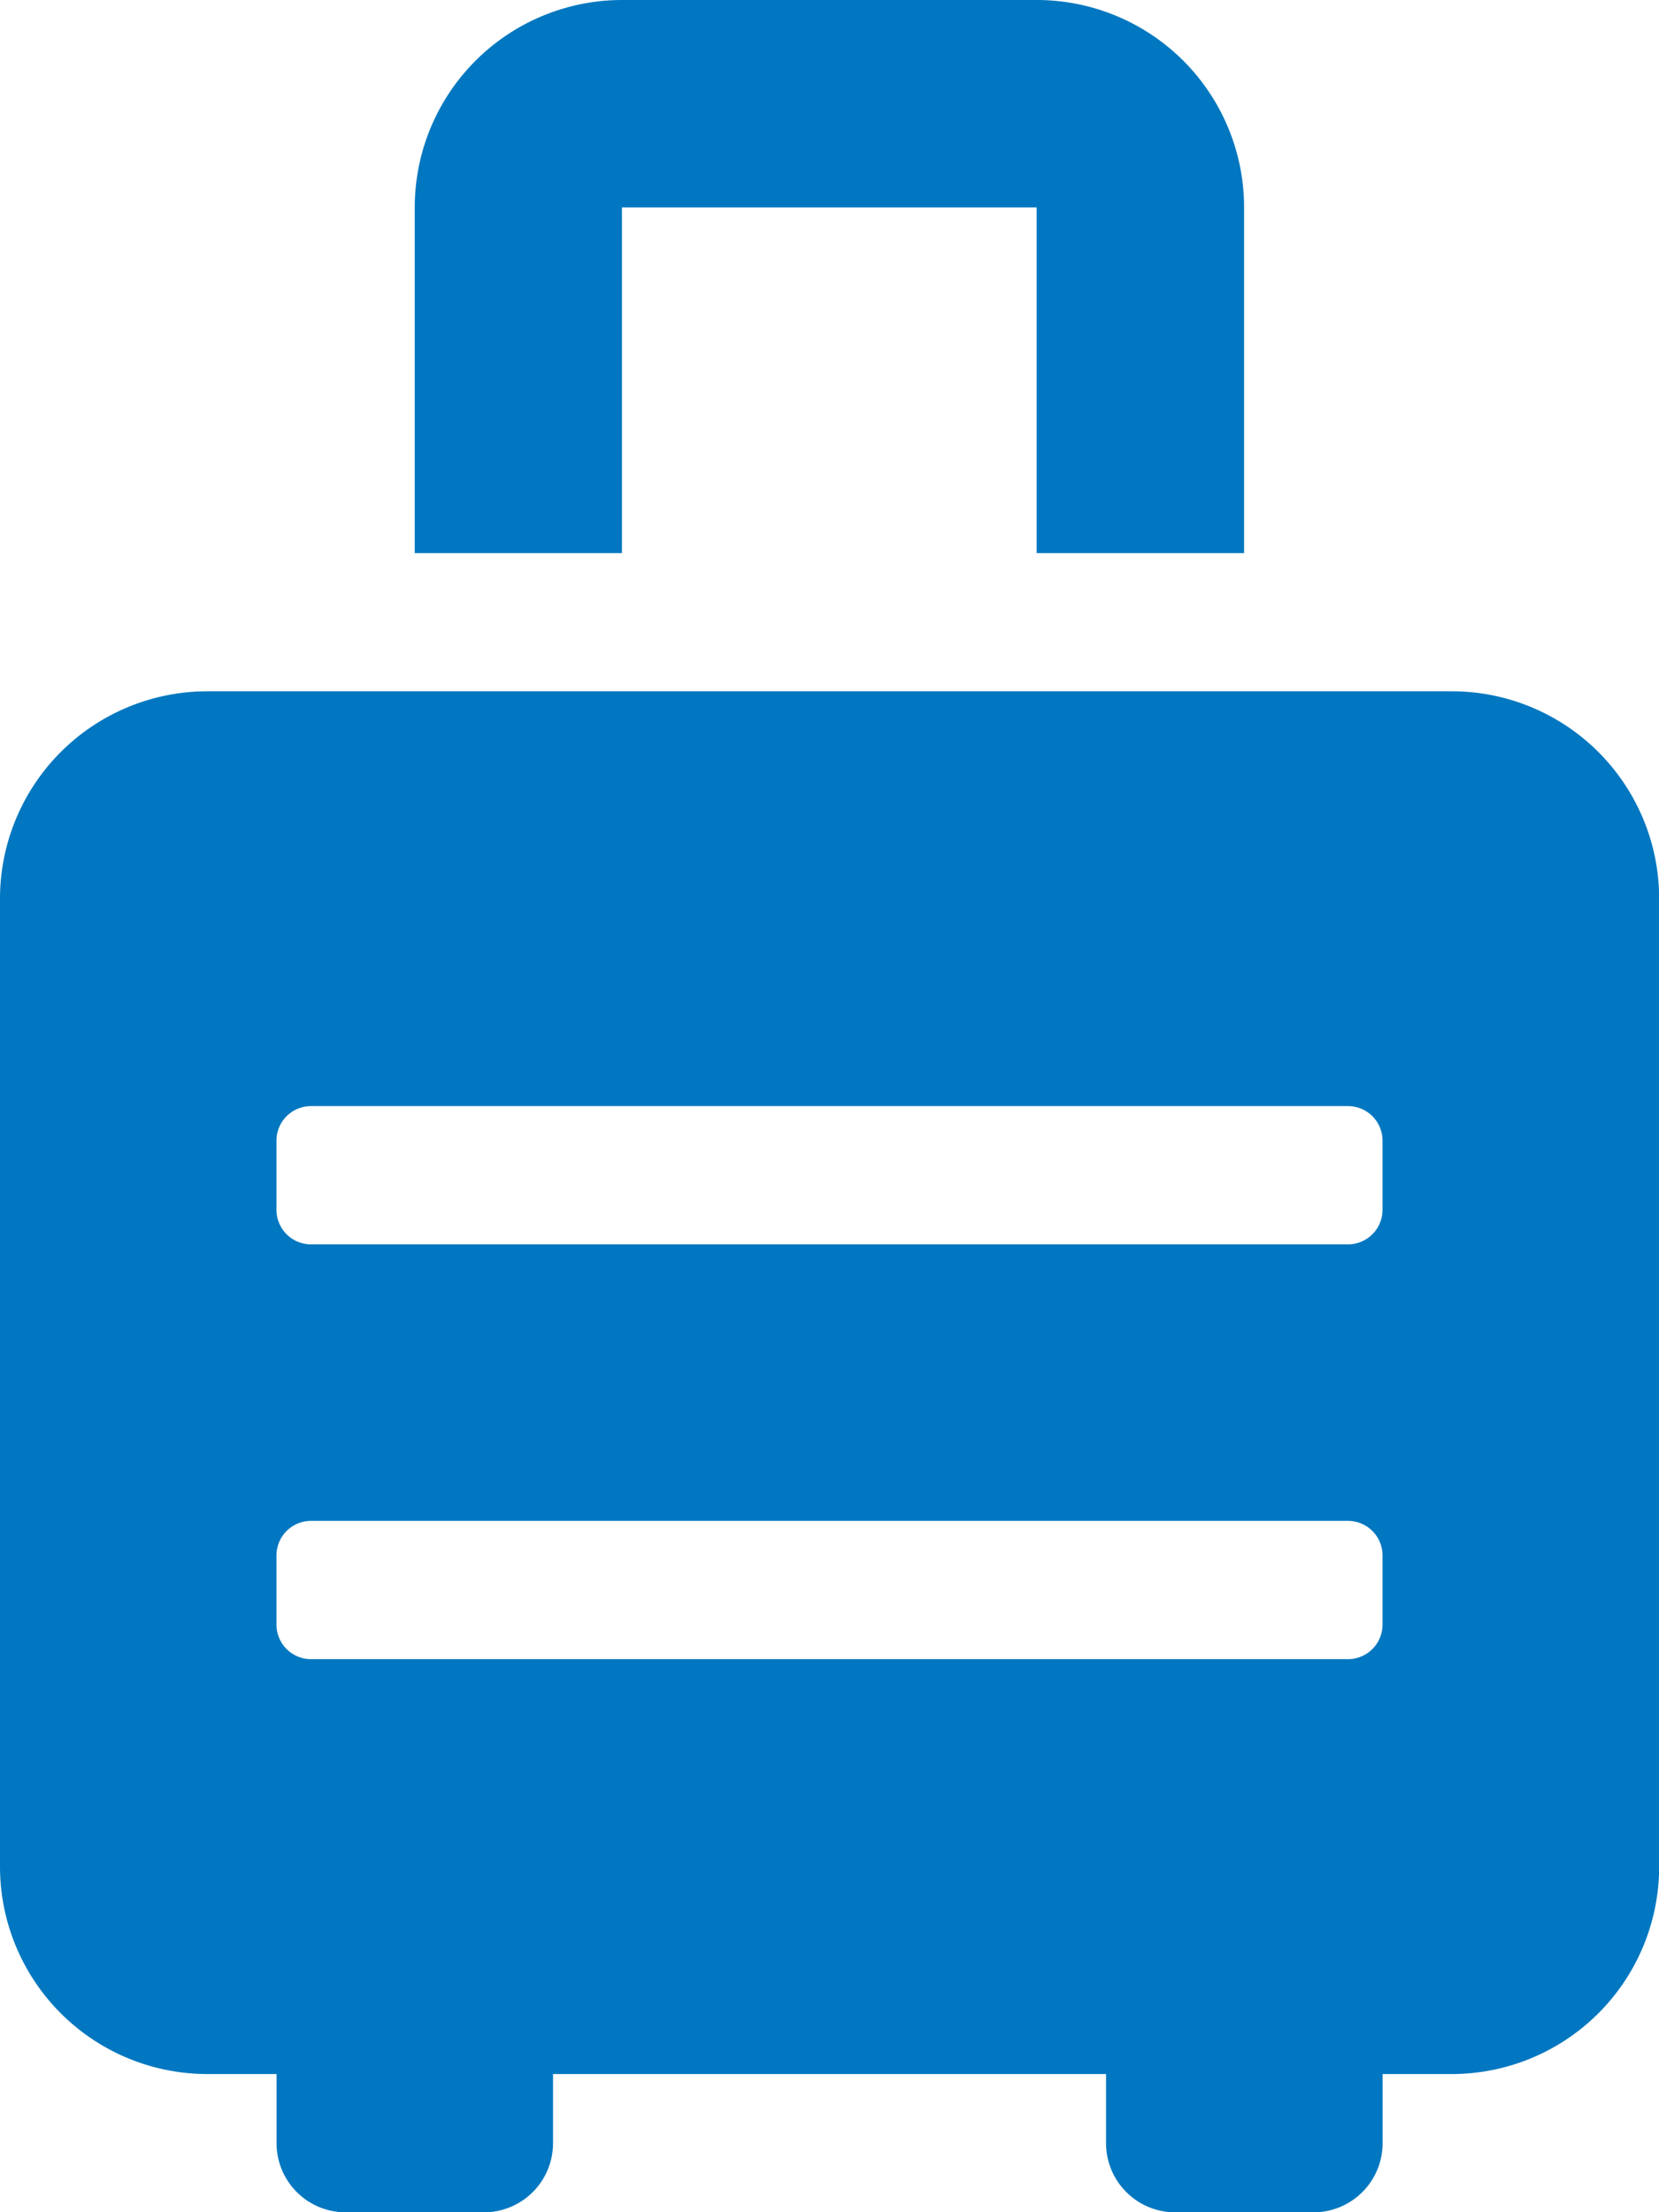 <svg id="suitcase-rolling" xmlns="http://www.w3.org/2000/svg" width="20.54" height="27.387" viewBox="0 0 20.54 27.387">
  <path id="Path_36447" data-name="Path 36447" d="M17.973,8.558H2.568A2.568,2.568,0,0,0,0,11.126V23.108a2.568,2.568,0,0,0,2.568,2.568h.856v.856a.856.856,0,0,0,.856.856H5.991a.856.856,0,0,0,.856-.856v-.856h6.847v.856a.856.856,0,0,0,.856.856h1.712a.856.856,0,0,0,.856-.856v-.856h.856a2.568,2.568,0,0,0,2.568-2.568V11.126A2.568,2.568,0,0,0,17.973,8.558Zm-.856,11.554a.428.428,0,0,1-.428.428H3.851a.428.428,0,0,1-.428-.428v-.856a.428.428,0,0,1,.428-.428H16.689a.428.428,0,0,1,.428.428Zm0-5.135a.428.428,0,0,1-.428.428H3.851a.428.428,0,0,1-.428-.428v-.856a.428.428,0,0,1,.428-.428H16.689a.428.428,0,0,1,.428.428ZM7.7,2.568h5.135V6.847h2.568V2.568A2.568,2.568,0,0,0,12.838,0H7.7A2.568,2.568,0,0,0,5.135,2.568V6.847H7.7Z" fill="#0077c0"/>
</svg>
